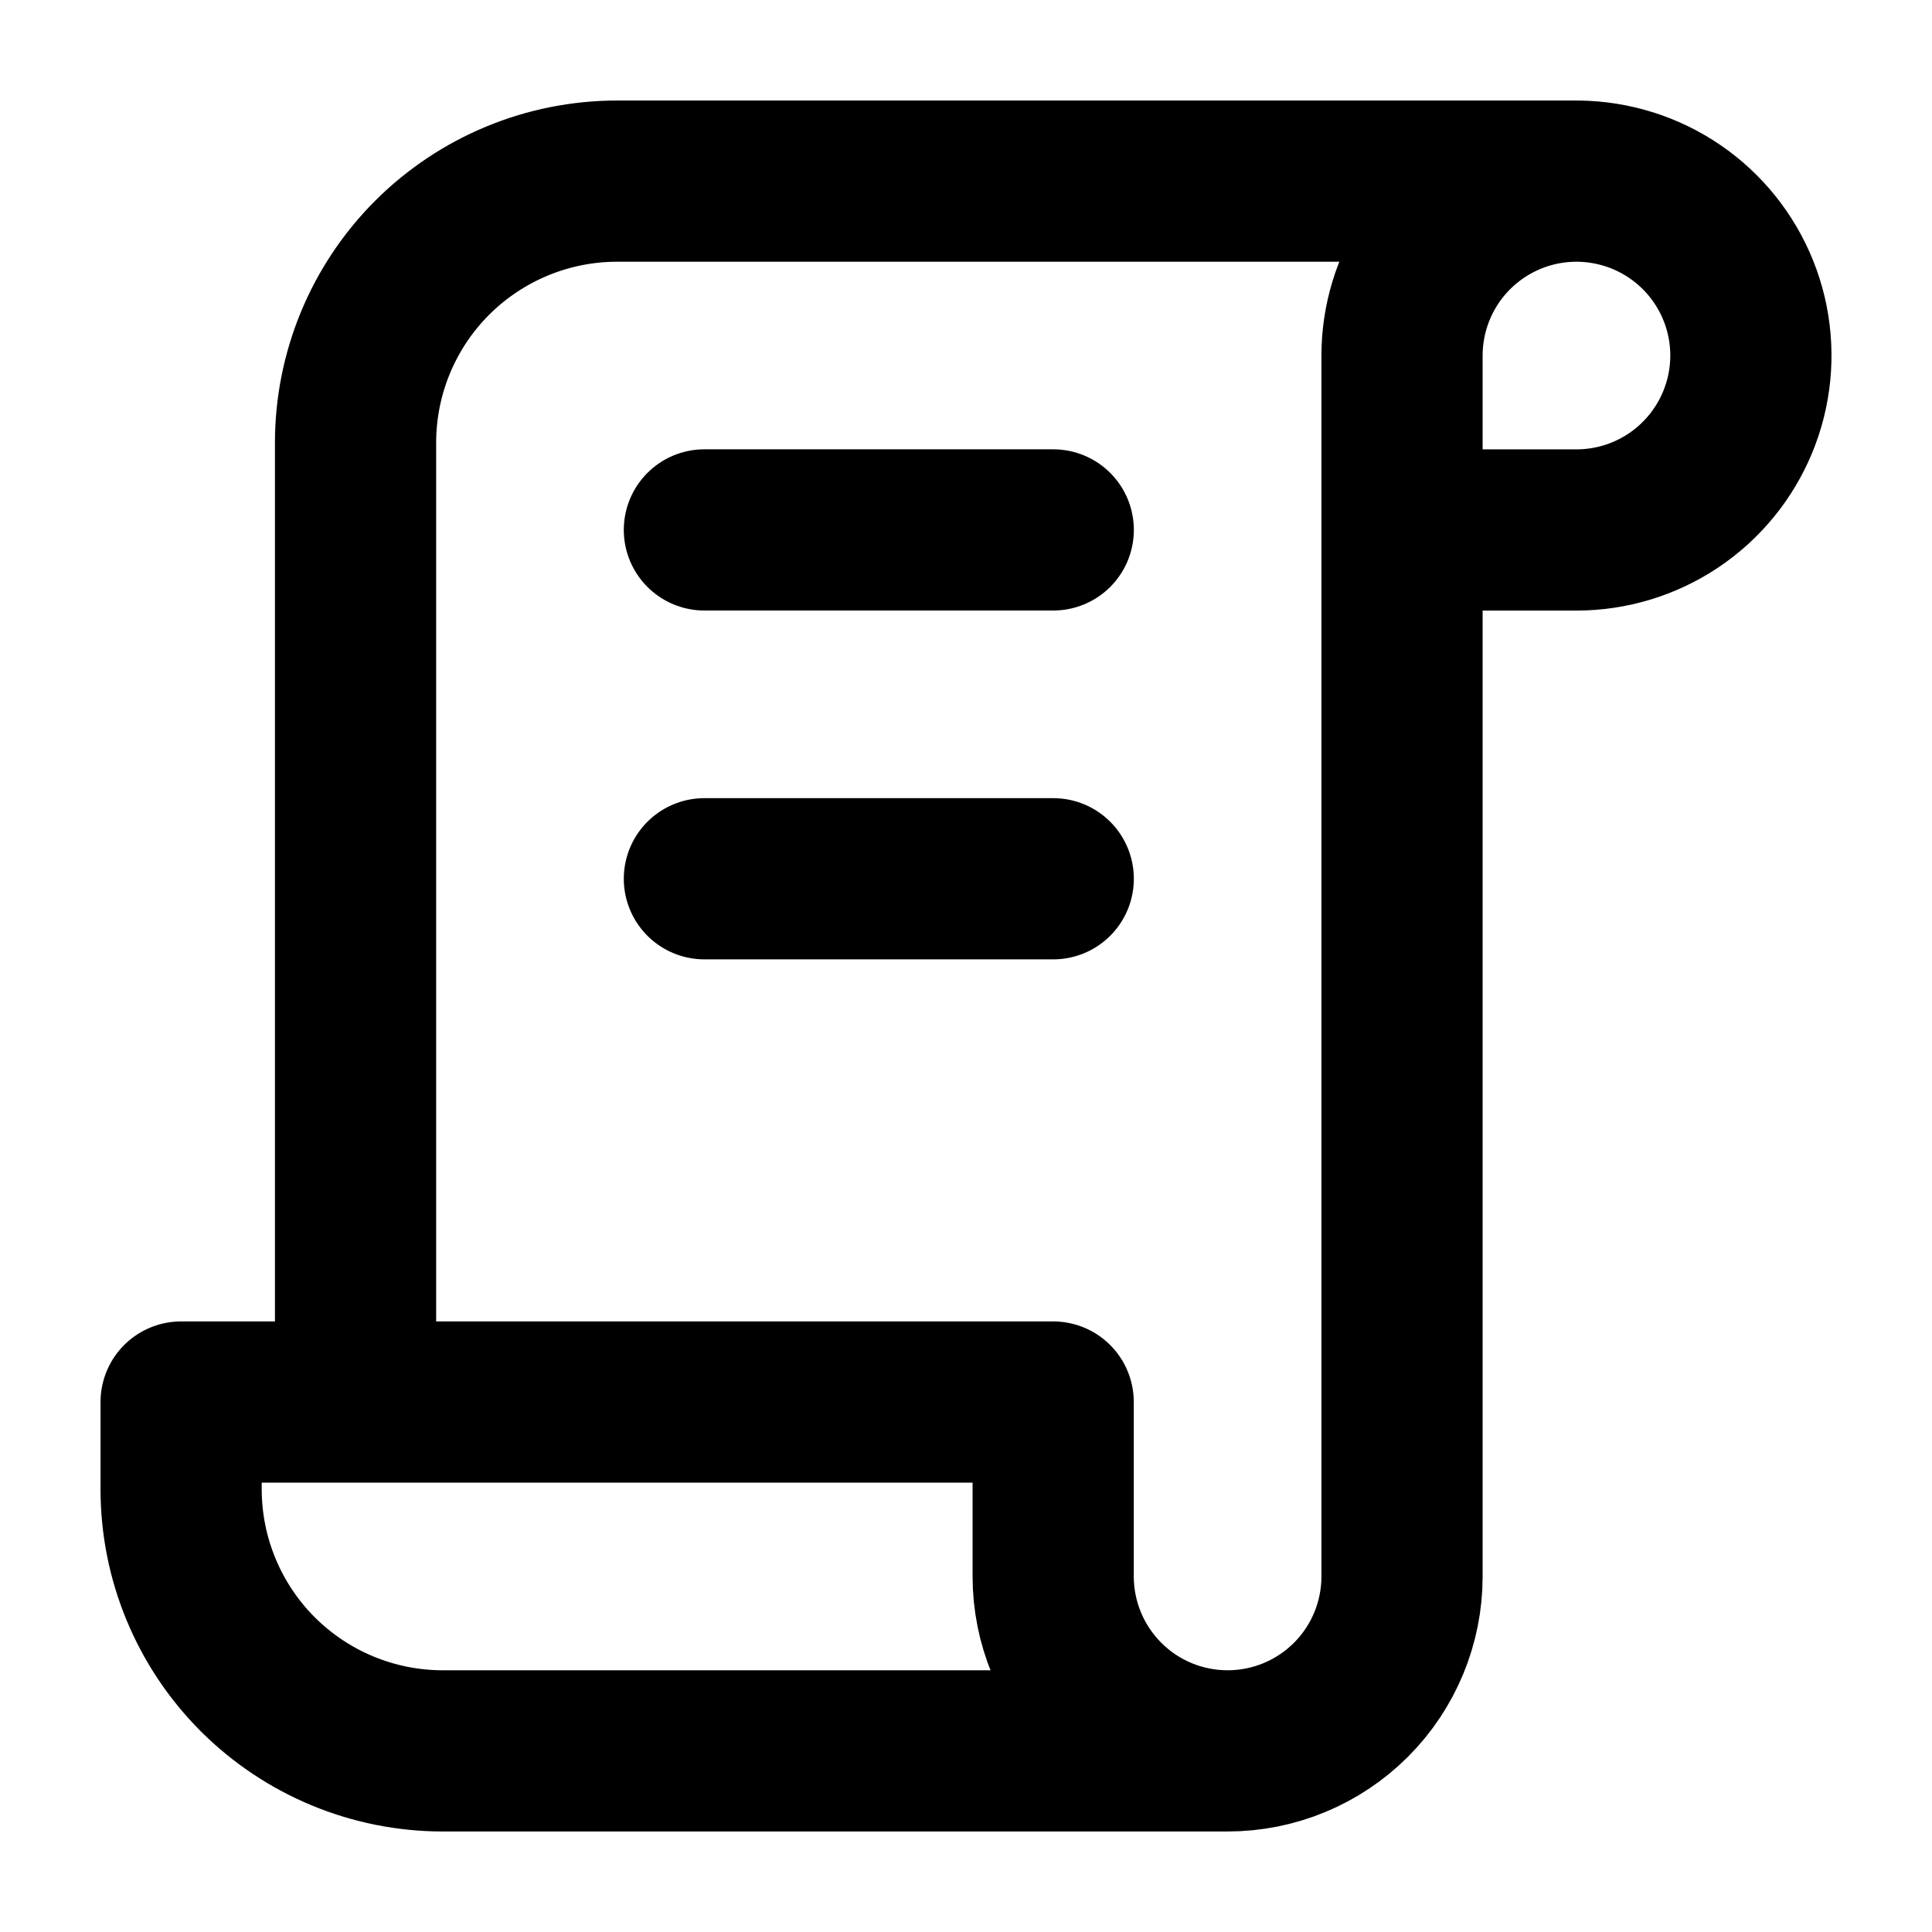 <svg width="32" height="32" viewBox="0 0 32 32" fill="none" xmlns="http://www.w3.org/2000/svg">
<path d="M20.333 29H7.333C6.184 29 5.082 28.543 4.269 27.731C3.457 26.918 3 25.816 3 24.667V23.222H17.444V26.111C17.444 26.877 17.749 27.612 18.291 28.154C18.832 28.696 19.567 29 20.333 29ZM20.333 29C21.099 29 21.834 28.696 22.376 28.154C22.918 27.612 23.222 26.877 23.222 26.111V5.889C23.222 5.318 23.392 4.759 23.709 4.284C24.026 3.809 24.478 3.439 25.006 3.22C25.534 3.001 26.114 2.944 26.675 3.056C27.235 3.167 27.75 3.442 28.154 3.846C28.558 4.25 28.833 4.765 28.945 5.325C29.056 5.886 28.999 6.467 28.78 6.994C28.561 7.522 28.191 7.973 27.716 8.291C27.241 8.608 26.683 8.778 26.111 8.778H23.222M26.111 3H10.222C9.073 3 7.971 3.457 7.158 4.269C6.345 5.082 5.889 6.184 5.889 7.333V23.222" stroke="black" stroke-width="2.67" stroke-linecap="round" stroke-linejoin="round"/>
<path d="M11.667 8.777H17.445" stroke="black" stroke-width="2.67" stroke-linecap="round" stroke-linejoin="round"/>
<path d="M11.667 14.555H17.445" stroke="black" stroke-width="2.67" stroke-linecap="round" stroke-linejoin="round"/>
</svg>
